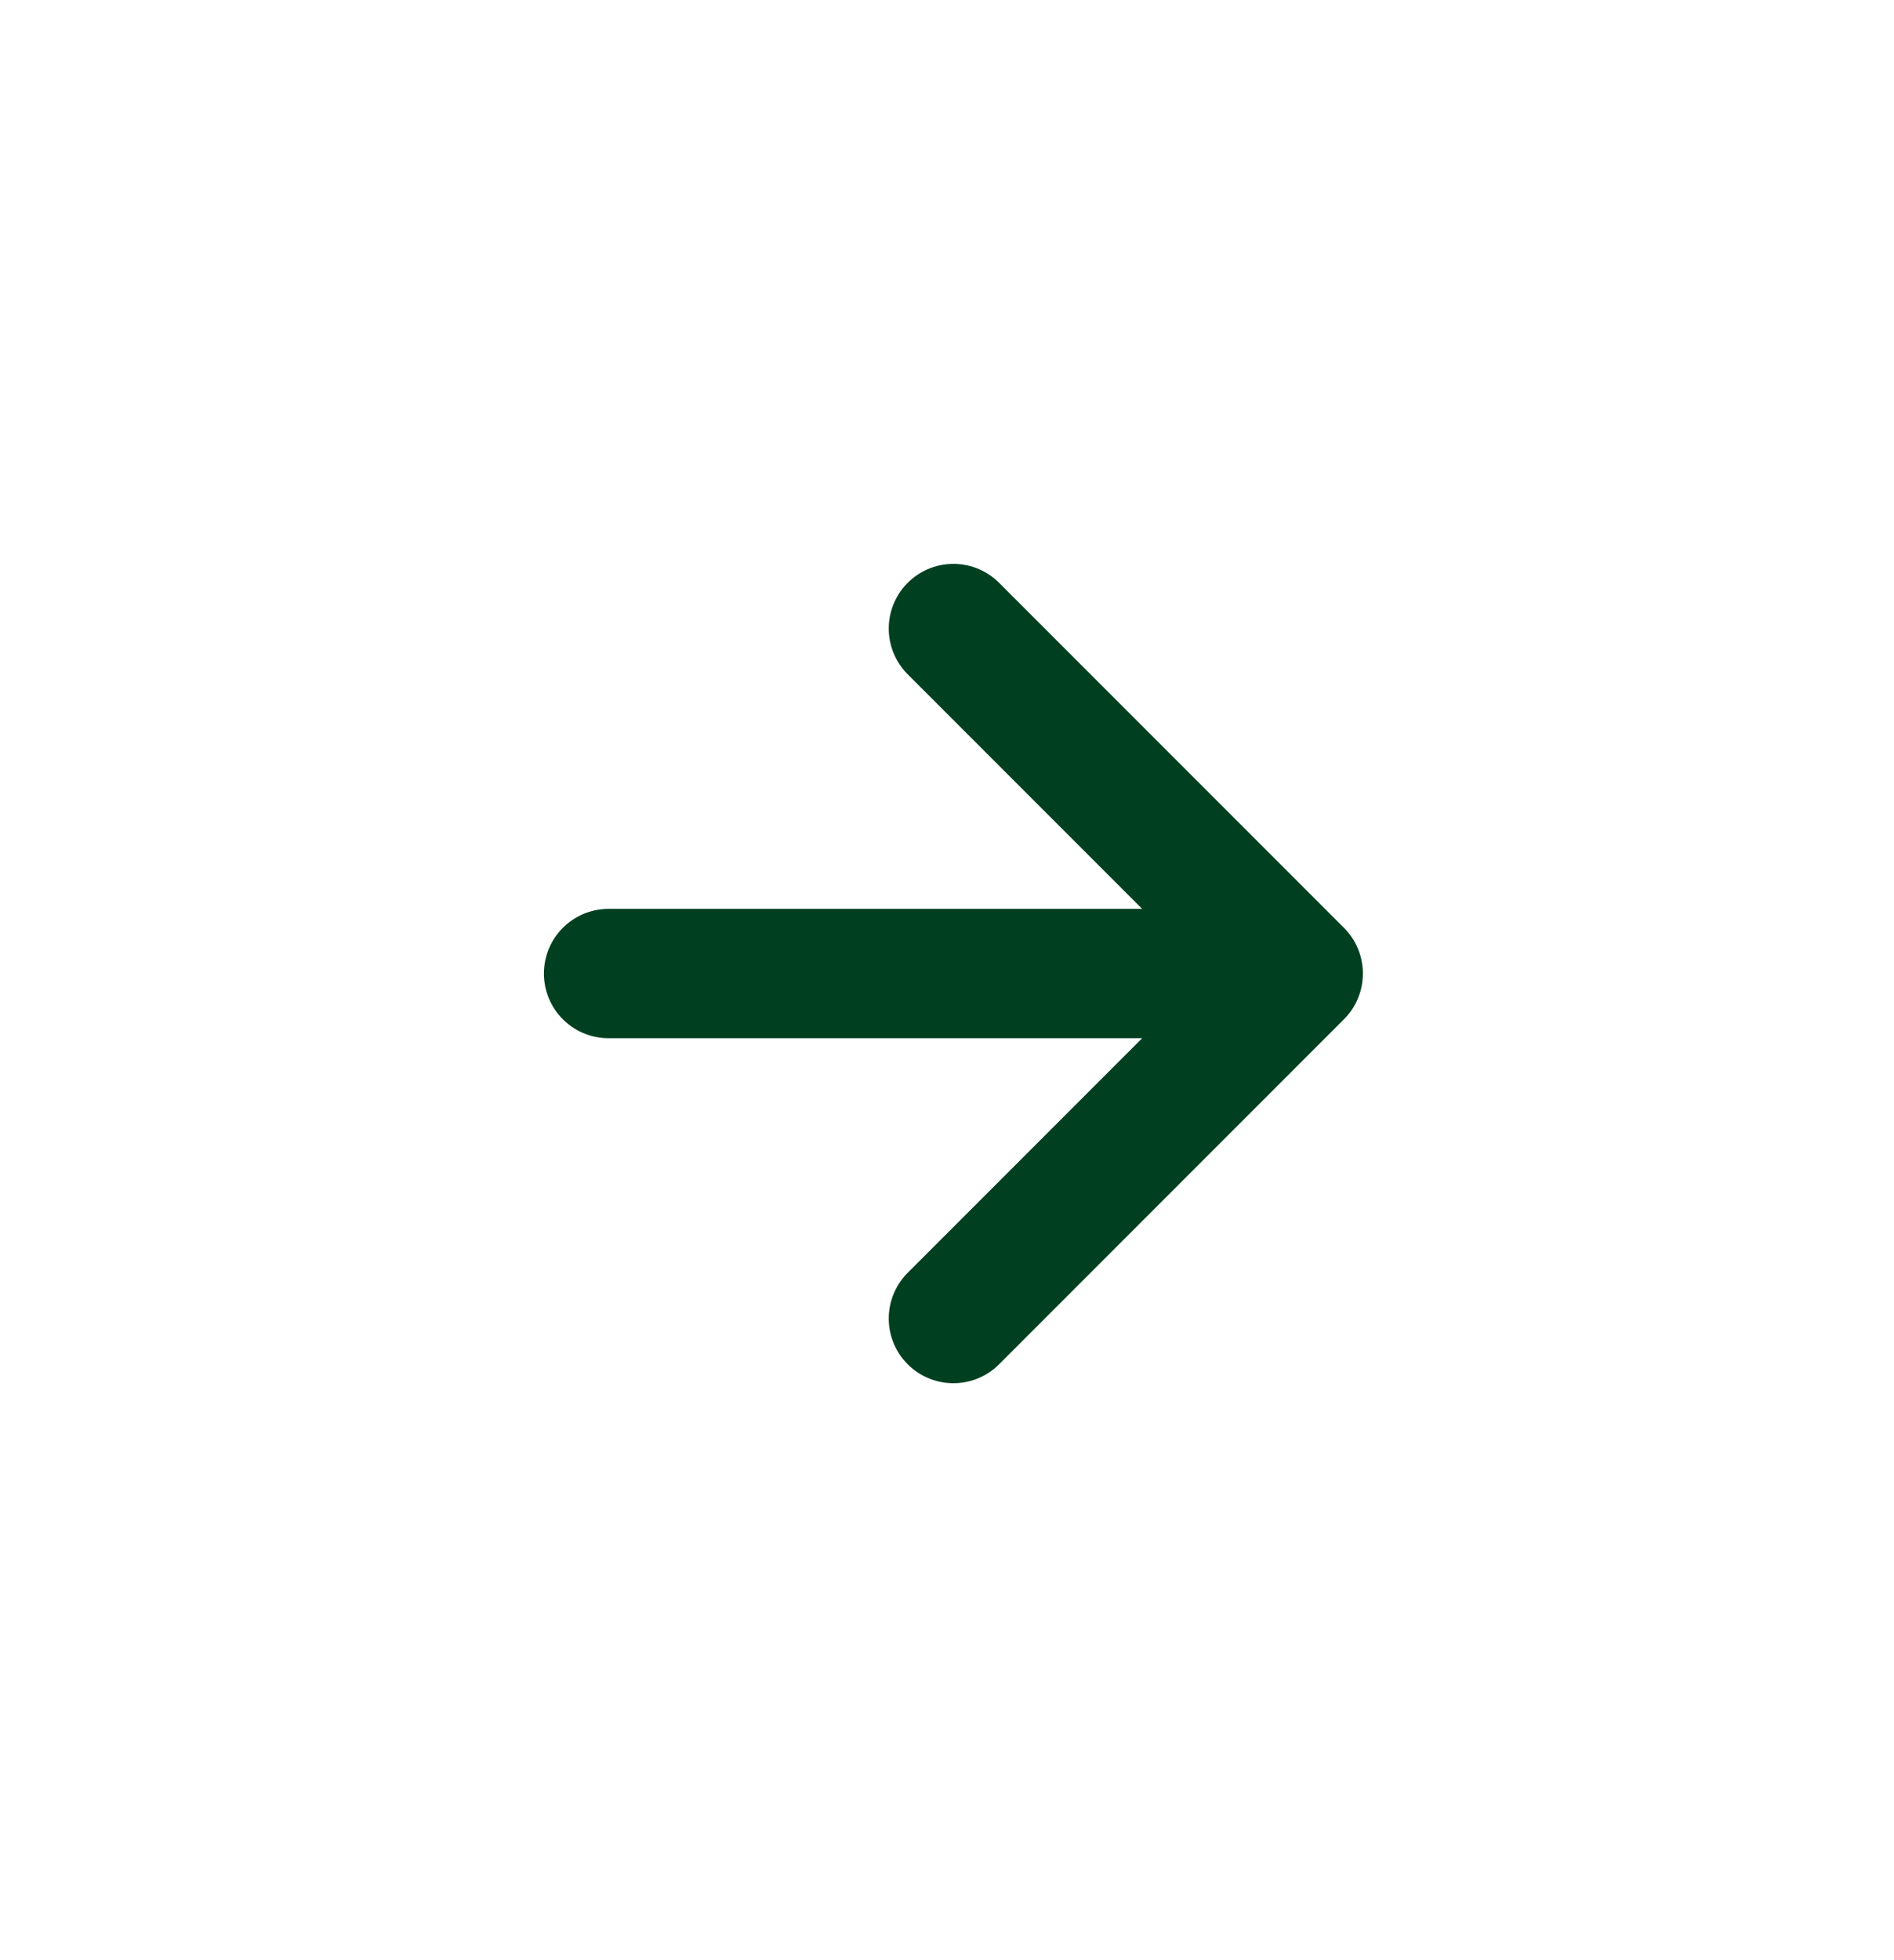<svg width="29" height="30" viewBox="0 0 29 30" fill="none" xmlns="http://www.w3.org/2000/svg">
<path d="M9.318 14.9H19.878M19.878 14.9L14.598 20.18M19.878 14.9L14.598 9.62" stroke="#004020" stroke-width="1.98" stroke-linecap="round" stroke-linejoin="round"/>
</svg>
